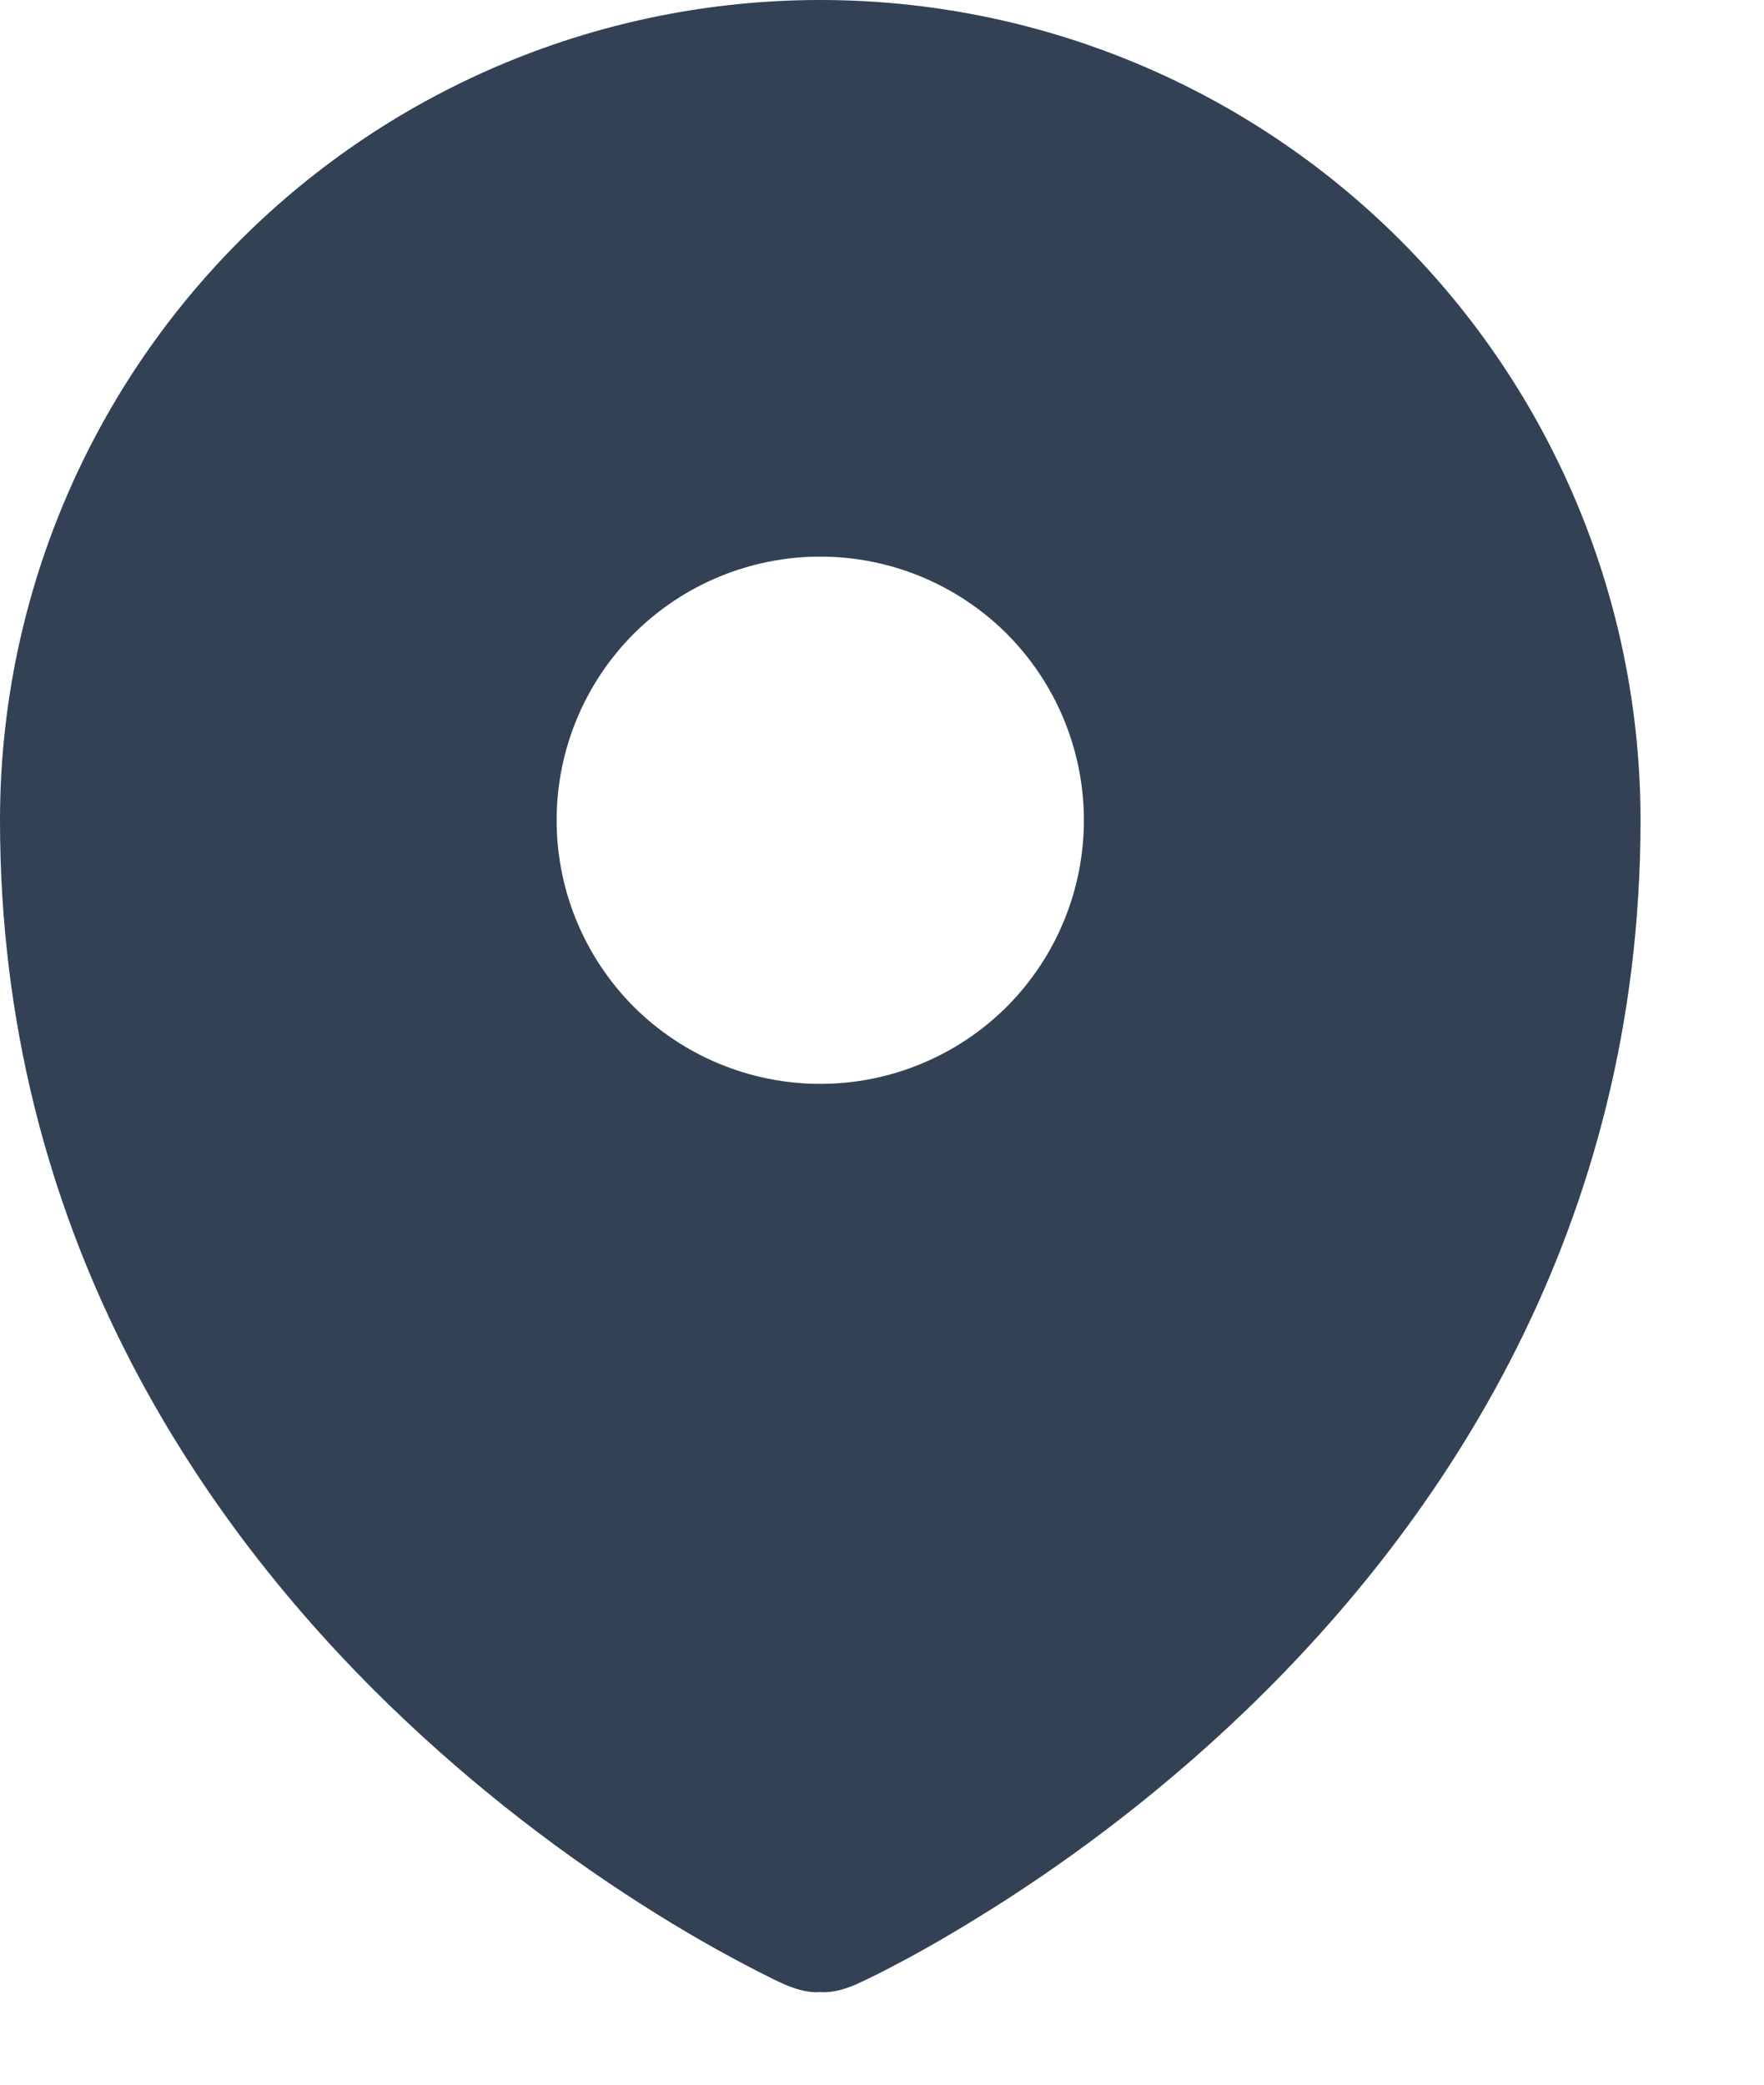 <?xml version="1.0" encoding="utf-8"?>
<svg xmlns="http://www.w3.org/2000/svg" fill="none" height="100%" overflow="visible" preserveAspectRatio="none" style="display: block;" viewBox="0 0 11 13" width="100%">
<path clip-rule="evenodd" d="M4.888 12.373L4.891 12.374C5.035 12.437 5.115 12.422 5.115 12.422C5.115 12.422 5.195 12.437 5.34 12.374L5.341 12.373L5.346 12.371L5.359 12.365C5.428 12.333 5.497 12.299 5.564 12.263C5.7 12.193 5.89 12.087 6.117 11.946C6.571 11.666 7.173 11.241 7.779 10.657C8.989 9.49 10.23 7.667 10.23 5.115C10.23 4.443 10.098 3.778 9.841 3.158C9.584 2.537 9.207 1.973 8.732 1.498C8.257 1.023 7.693 0.646 7.072 0.389C6.452 0.132 5.787 0 5.115 0C4.443 0 3.778 0.132 3.158 0.389C2.537 0.646 1.973 1.023 1.498 1.498C1.023 1.973 0.646 2.537 0.389 3.158C0.132 3.778 -1.00092e-08 4.443 0 5.115C0 7.667 1.241 9.49 2.452 10.657C2.958 11.144 3.515 11.576 4.112 11.946C4.344 12.09 4.582 12.223 4.826 12.344L4.871 12.365L4.884 12.371L4.888 12.373ZM5.115 6.759C5.551 6.759 5.969 6.586 6.278 6.278C6.586 5.969 6.759 5.551 6.759 5.115C6.759 4.679 6.586 4.261 6.278 3.952C5.969 3.644 5.551 3.471 5.115 3.471C4.679 3.471 4.261 3.644 3.952 3.952C3.644 4.261 3.471 4.679 3.471 5.115C3.471 5.551 3.644 5.969 3.952 6.278C4.261 6.586 4.679 6.759 5.115 6.759V6.759Z" fill="#334155" fill-rule="evenodd" id="map-icon"/>
</svg>